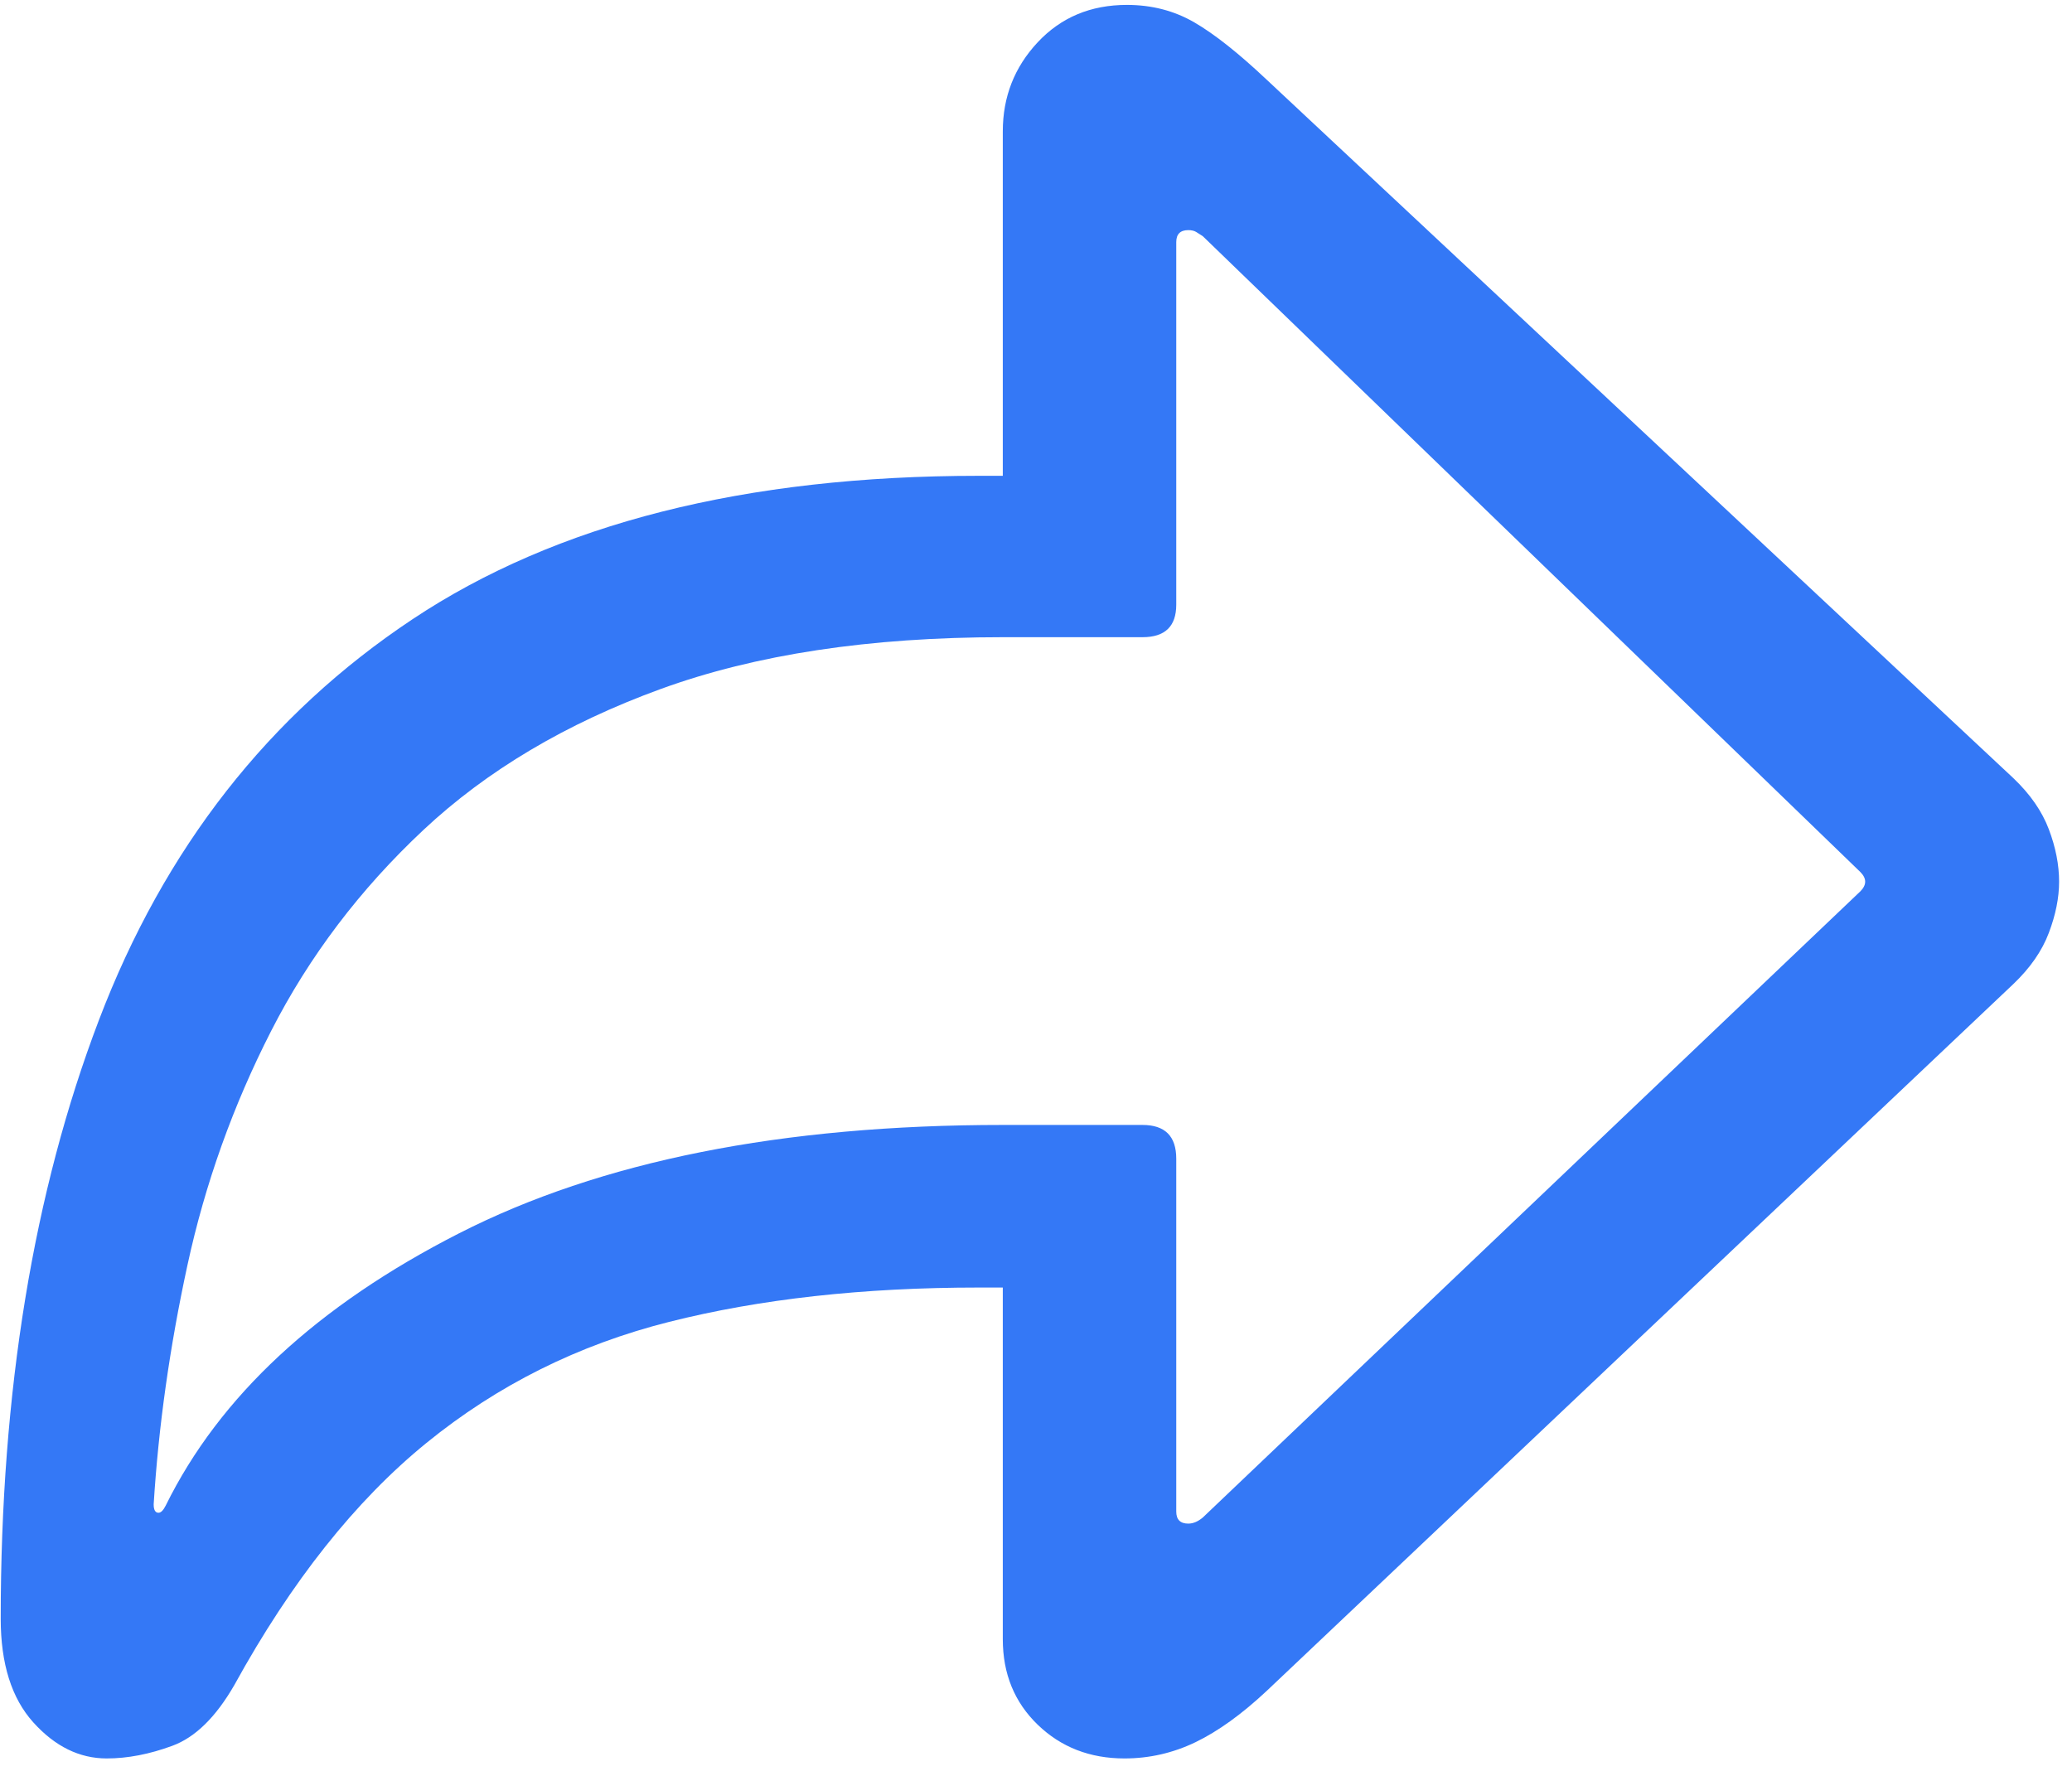 <svg width="84" height="72" viewBox="0 0 84 72" fill="none" xmlns="http://www.w3.org/2000/svg">
<path d="M45.586 71.293C46.595 71.293 47.555 71.073 48.467 70.634C49.378 70.194 50.339 69.503 51.348 68.559L81.621 39.897C82.305 39.245 82.785 38.554 83.061 37.821C83.338 37.089 83.477 36.397 83.477 35.746C83.477 35.062 83.338 34.355 83.061 33.622C82.785 32.89 82.305 32.198 81.621 31.547L51.348 3.227C50.208 2.152 49.232 1.379 48.418 0.907C47.604 0.435 46.693 0.199 45.684 0.199C44.219 0.199 43.014 0.704 42.07 1.713C41.126 2.722 40.654 3.926 40.654 5.326V19.291H39.678C30.205 19.291 22.555 21.228 16.729 25.102C10.902 28.975 6.662 34.395 4.009 41.361C1.356 48.327 0.029 56.417 0.029 65.629C0.029 67.452 0.469 68.852 1.348 69.828C2.227 70.805 3.219 71.293 4.326 71.293C5.173 71.293 6.06 71.122 6.987 70.78C7.915 70.439 8.753 69.617 9.502 68.314C11.813 64.115 14.409 60.844 17.29 58.5C20.171 56.156 23.451 54.52 27.129 53.593C30.807 52.665 34.99 52.201 39.678 52.201H40.654V66.459C40.654 67.859 41.126 69.014 42.07 69.926C43.014 70.837 44.186 71.293 45.586 71.293ZM48.174 61.772C47.848 61.772 47.686 61.609 47.686 61.283V46.977C47.686 46.065 47.23 45.609 46.318 45.609H40.654C31.703 45.609 24.354 47.074 18.608 50.004C12.863 52.934 8.9 56.612 6.719 61.039C6.621 61.234 6.523 61.332 6.426 61.332C6.296 61.332 6.23 61.218 6.23 60.99C6.426 57.833 6.882 54.602 7.598 51.298C8.314 47.994 9.445 44.828 10.991 41.801C12.537 38.773 14.596 36.055 17.168 33.647C19.74 31.238 22.946 29.333 26.787 27.934C30.628 26.534 35.251 25.834 40.654 25.834H46.318C47.23 25.834 47.686 25.395 47.686 24.516V9.818C47.686 9.493 47.848 9.33 48.174 9.33C48.304 9.33 48.41 9.355 48.491 9.403C48.573 9.452 48.662 9.509 48.76 9.574L75.42 35.355C75.55 35.486 75.615 35.616 75.615 35.746C75.615 35.811 75.599 35.876 75.566 35.941C75.534 36.007 75.485 36.072 75.42 36.137L48.76 61.527C48.564 61.69 48.369 61.772 48.174 61.772Z" fill="#3478F6"/>
</svg>
